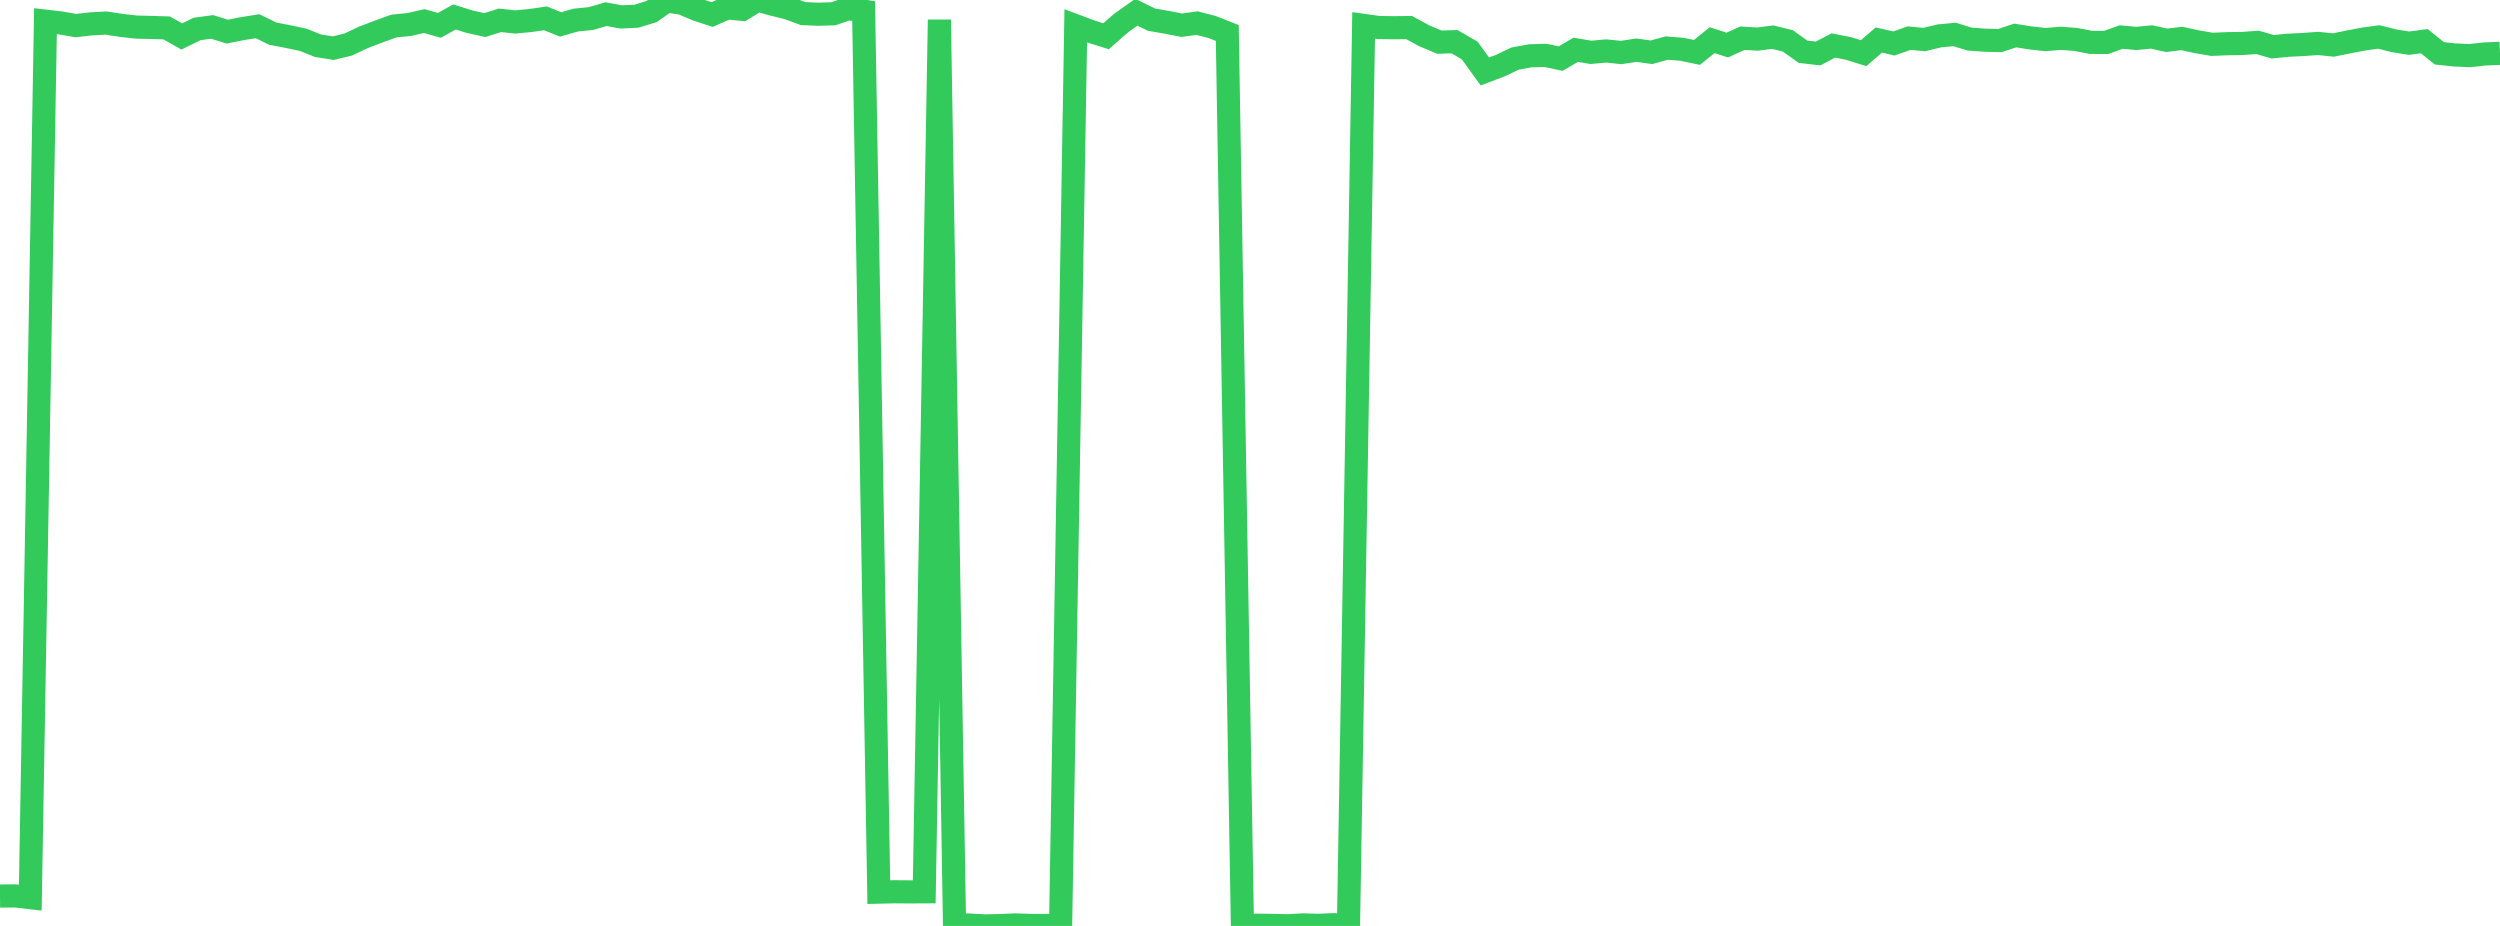 <?xml version="1.0" standalone="no"?>
<!DOCTYPE svg PUBLIC "-//W3C//DTD SVG 1.1//EN" "http://www.w3.org/Graphics/SVG/1.1/DTD/svg11.dtd">

<svg width="135" height="50" viewBox="0 0 135 50" preserveAspectRatio="none" 
  xmlns="http://www.w3.org/2000/svg"
  xmlns:xlink="http://www.w3.org/1999/xlink">


<polyline points="0.0, 48.386 0.818, 48.379 1.636, 48.473 2.455, 1.143 3.273, 1.239 4.091, 1.382 4.909, 1.289 5.727, 1.245 6.545, 1.37 7.364, 1.463 8.182, 1.482 9.0, 1.508 9.818, 1.97 10.636, 1.565 11.455, 1.453 12.273, 1.708 13.091, 1.545 13.909, 1.416 14.727, 1.817 15.545, 1.974 16.364, 2.148 17.182, 2.472 18.0, 2.601 18.818, 2.4 19.636, 2.012 20.455, 1.7 21.273, 1.405 22.091, 1.325 22.909, 1.138 23.727, 1.369 24.545, 0.914 25.364, 1.174 26.182, 1.353 27.0, 1.097 27.818, 1.185 28.636, 1.109 29.455, 0.991 30.273, 1.318 31.091, 1.085 31.909, 1.001 32.727, 0.765 33.545, 0.914 34.364, 0.876 35.182, 0.626 36.0, 0.052 36.818, 0.172 37.636, 0.517 38.455, 0.784 39.273, 0.426 40.091, 0.506 40.909, 0.0 41.727, 0.23 42.545, 0.432 43.364, 0.733 44.182, 0.769 45.0, 0.744 45.818, 0.464 46.636, 0.6 47.455, 48.175 48.273, 48.156 49.091, 48.162 49.909, 48.158 50.727, 1.066 51.545, 49.951 52.364, 49.953 53.182, 50.0 54.0, 49.981 54.818, 49.946 55.636, 49.972 56.455, 49.975 57.273, 49.969 58.091, 1.394 58.909, 1.701 59.727, 1.957 60.545, 1.24 61.364, 0.66 62.182, 1.061 63.0, 1.203 63.818, 1.363 64.636, 1.247 65.455, 1.459 66.273, 1.782 67.091, 49.975 67.909, 49.961 68.727, 49.972 69.545, 49.991 70.364, 49.944 71.182, 49.969 72.0, 49.933 72.818, 49.997 73.636, 1.371 74.455, 1.487 75.273, 1.497 76.091, 1.488 76.909, 1.932 77.727, 2.276 78.545, 2.252 79.364, 2.726 80.182, 3.859 81.0, 3.55 81.818, 3.163 82.636, 3.013 83.455, 2.991 84.273, 3.164 85.091, 2.688 85.909, 2.827 86.727, 2.753 87.545, 2.835 88.364, 2.709 89.182, 2.823 90.0, 2.596 90.818, 2.66 91.636, 2.831 92.455, 2.17 93.273, 2.433 94.091, 2.063 94.909, 2.111 95.727, 2.007 96.545, 2.208 97.364, 2.794 98.182, 2.889 99.0, 2.455 99.818, 2.617 100.636, 2.871 101.455, 2.161 102.273, 2.348 103.091, 2.059 103.909, 2.135 104.727, 1.938 105.545, 1.86 106.364, 2.112 107.182, 2.171 108.0, 2.19 108.818, 1.917 109.636, 2.045 110.455, 2.138 111.273, 2.068 112.091, 2.129 112.909, 2.288 113.727, 2.292 114.545, 2.001 115.364, 2.075 116.182, 1.996 117.0, 2.176 117.818, 2.077 118.636, 2.256 119.455, 2.394 120.273, 2.359 121.091, 2.348 121.909, 2.288 122.727, 2.525 123.545, 2.444 124.364, 2.404 125.182, 2.345 126.0, 2.431 126.818, 2.265 127.636, 2.108 128.455, 1.996 129.273, 2.202 130.091, 2.332 130.909, 2.223 131.727, 2.88 132.545, 2.967 133.364, 3.003 134.182, 2.914 135.0, 2.88" fill="none" stroke="#32ca5b" stroke-width="1.25"/>

</svg>